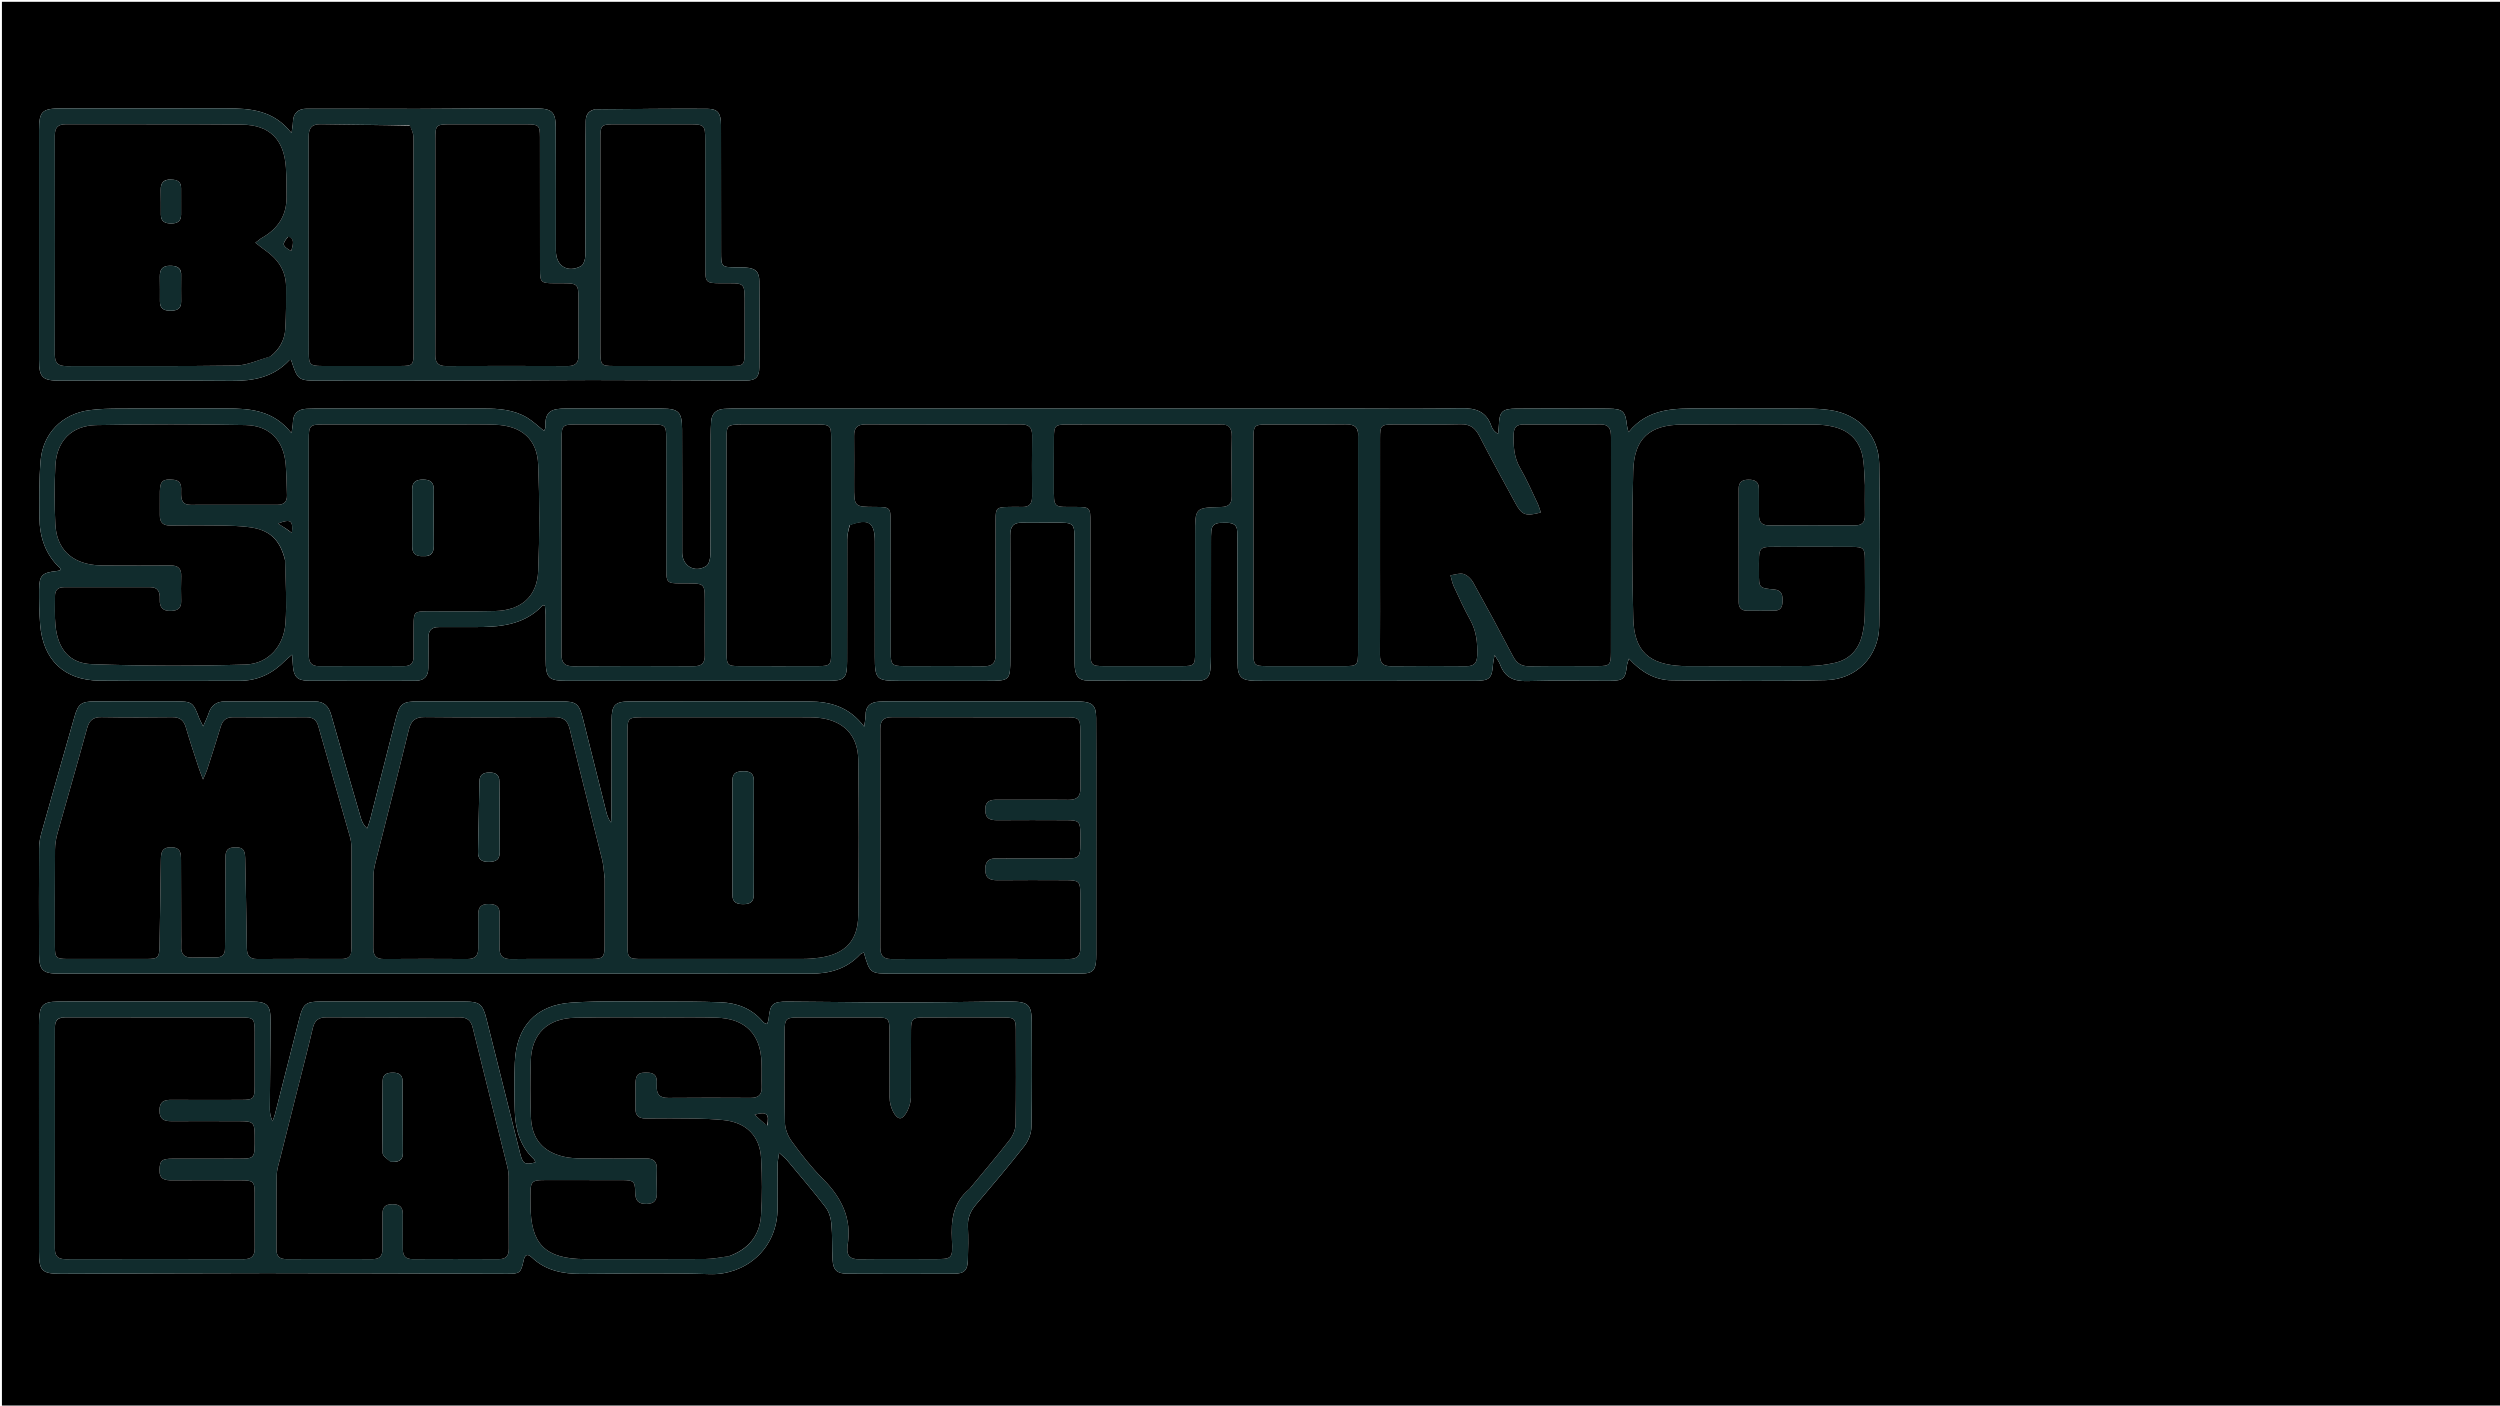 <svg version="1.1" id="Layer_1" xmlns="http://www.w3.org/2000/svg" xmlns:xlink="http://www.w3.org/1999/xlink" x="0px" y="0px"
	 width="100%" viewBox="0 0 1366 768" enable-background="new 0 0 1366 768" xml:space="preserve">
<path fill="#000000" opacity="1" stroke="none" 
	d="
M947,769 
	C631.37,769 316.24,769 1.055,769 
	C1.055,513.067 1.055,257.134 1.055,1 
	C228.573,1 456.146,1 683.72,1 
	C911.36,1 1139,1 1366.82,1 
	C1366.82,257 1366.82,513 1366.82,769 
	C1227.133,769 1087.317,769 947,769 
M464.422,286.79 
	C474.63,283.176 477.992,285.407 477.995,295.818 
	C478,316.815 477.992,337.812 477.999,358.809 
	C478.003,371.066 478.927,372.005 490.948,372.009 
	C507.112,372.015 523.276,372.014 539.44,372.009 
	C551.843,372.006 552.042,371.81 552.047,359.432 
	C552.057,337.102 552.136,314.772 552,292.442 
	C551.97,287.533 553.819,285.435 558.758,285.582 
	C564.57,285.755 570.394,285.498 576.212,285.536 
	C587.284,285.608 587.151,285.339 587.133,297.279 
	C587.101,318.942 587.095,340.606 587.161,362.269 
	C587.182,369.121 589.085,371.814 594.617,371.862 
	C614.778,372.039 634.942,371.953 655.105,371.919 
	C658.893,371.913 660.949,369.77 661.319,366.091 
	C661.569,363.61 661.68,361.106 661.683,358.612 
	C661.712,337.615 661.697,316.618 661.708,295.621 
	C661.709,293.789 661.695,291.948 661.868,290.128 
	C662.327,285.301 666.026,285.709 669.359,285.657 
	C672.723,285.604 675.892,285.934 676.042,290.419 
	C676.103,292.25 676.138,294.083 676.139,295.916 
	C676.153,318.079 676.107,340.243 676.192,362.406 
	C676.221,369.879 678.329,371.841 685.771,371.993 
	C687.436,372.028 689.103,372.01 690.77,372.01 
	C712.753,372.01 734.736,372.01 756.719,372.009 
	C773.05,372.008 789.381,372.028 805.712,371.998 
	C814.004,371.983 815.259,370.759 815.818,362.627 
	C815.9,361.429 816.229,360.248 816.652,357.911 
	C818.091,360.362 819.144,361.678 819.698,363.179 
	C822.279,370.16 827.209,372.363 834.518,372.144 
	C849.502,371.695 864.51,372.037 879.507,371.991 
	C887.043,371.968 888.151,370.892 888.966,363.569 
	C889.079,362.548 889.54,361.565 890.046,359.879 
	C896.7,367.242 904.365,371.657 913.602,371.738 
	C941.593,371.985 969.599,372.301 997.577,371.637 
	C1014.415,371.238 1026.556,358.689 1026.817,341.981 
	C1027.278,312.496 1027.265,282.993 1026.819,253.508 
	C1026.582,237.771 1015.548,226.3 999.962,224.085 
	C995.853,223.501 991.665,223.266 987.511,223.247 
	C968.181,223.162 948.85,223.26 929.52,223.191 
	C915.084,223.14 900.617,222.833 889.816,236.146 
	C889.379,234.31 889.058,233.411 888.962,232.488 
	C888.161,224.752 886.818,223.424 879.023,223.258 
	C873.526,223.14 868.025,223.209 862.526,223.21 
	C851.194,223.211 839.862,223.146 828.531,223.256 
	C820.712,223.332 819.233,224.916 818.966,232.626 
	C818.913,234.131 818.681,235.63 818.531,237.132 
	C816.604,235.859 815.477,234.568 814.979,233.067 
	C812.262,224.876 806.46,222.888 798.295,223.059 
	C776.997,223.504 755.683,223.208 734.376,223.208 
	C711.067,223.208 687.757,223.208 664.448,223.208 
	C628.975,223.208 593.502,223.209 558.03,223.209 
	C506.06,223.209 454.091,223.207 402.121,223.216 
	C399.956,223.217 397.786,223.247 395.628,223.398 
	C391.354,223.697 388.848,225.931 388.568,230.308 
	C388.398,232.965 388.307,235.633 388.304,238.296 
	C388.28,259.793 388.352,281.29 388.182,302.786 
	C388.164,305.022 387.432,308.304 385.88,309.292 
	C379.623,313.276 372.762,309.223 372.751,301.916 
	C372.719,279.419 372.783,256.922 372.692,234.426 
	C372.654,225.097 370.773,223.268 361.526,223.235 
	C344.196,223.174 326.865,223.228 309.534,223.212 
	C301.363,223.205 297.586,224.569 298,233.516 
	C298.026,234.079 297.574,234.665 297.262,235.447 
	C294.082,232.918 291.339,230.258 288.161,228.308 
	C280.936,223.873 272.748,223.236 264.52,223.227 
	C233.858,223.19 203.196,223.209 172.533,223.217 
	C170.868,223.218 169.201,223.277 167.538,223.364 
	C162.8,223.613 160.148,225.924 160.038,230.865 
	C160.004,232.378 159.663,233.885 159.294,236.674 
	C149.481,224.223 136.805,223.152 123.693,223.193 
	C104.363,223.253 85.032,223.145 65.702,223.247 
	C60.049,223.277 54.344,223.378 48.757,224.141 
	C33.962,226.163 23.405,236.847 22.181,251.679 
	C21.334,261.946 21.442,272.311 21.532,282.629 
	C21.625,293.329 24.748,302.98 32.893,310.499 
	C33.043,310.638 32.882,311.114 32.857,311.618 
	C32.257,311.752 31.632,311.955 30.992,312.022 
	C23.006,312.852 21.422,314.358 21.369,322.219 
	C21.326,328.541 21.443,334.886 21.934,341.187 
	C23.447,360.571 35.059,371.722 54.415,371.912 
	C79.909,372.162 105.407,371.965 130.903,371.988 
	C140.829,371.997 148.956,368.017 155.787,361.023 
	C156.732,360.055 157.83,359.237 159.597,357.711 
	C159.805,360.484 159.934,362.109 160.046,363.735 
	C160.456,369.677 162.494,371.901 168.443,371.933 
	C187.939,372.038 207.436,371.964 226.933,371.967 
	C231.632,371.967 234.037,369.707 234.034,364.939 
	C234.031,359.44 234.157,353.94 234.088,348.442 
	C234.039,344.478 235.816,342.611 239.799,342.643 
	C246.131,342.694 252.464,342.585 258.796,342.628 
	C272.68,342.723 286.215,341.762 296.603,330.745 
	C296.671,330.674 296.911,330.766 297.721,330.846 
	C297.854,332.453 298.111,334.186 298.121,335.92 
	C298.167,344.085 298.121,352.251 298.154,360.416 
	C298.194,370.449 299.733,372 309.78,372.003 
	C357.261,372.016 404.742,372.016 452.223,372.003 
	C461.55,372 462.85,370.699 462.864,361.259 
	C462.896,339.095 462.847,316.932 462.921,294.768 
	C462.929,292.323 463.519,289.879 464.422,286.79 
M96.5,547.21 
	C82.002,547.209 67.504,547.206 53.007,547.209 
	C45.841,547.21 38.674,547.141 31.509,547.252 
	C23.472,547.376 21.644,549.277 21.338,557.41 
	C21.307,558.243 21.3,559.077 21.3,559.91 
	C21.298,601.238 21.279,642.567 21.311,683.896 
	C21.319,694.502 22.885,696.031 33.508,696.001 
	C70.998,695.894 108.487,695.643 145.976,695.649 
	C189.629,695.656 233.282,695.891 276.934,695.992 
	C284.149,696.008 284.551,695.669 286.156,688.543 
	C286.868,685.381 288.315,684.926 290.562,687.052 
	C298.251,694.325 307.639,696.108 317.804,696.05 
	C341.134,695.916 364.484,695.422 387.79,696.192 
	C406.601,696.812 424.971,683.049 424.875,659.722 
	C424.843,651.89 424.816,644.057 424.879,636.225 
	C424.892,634.534 425.305,632.845 425.709,629.866 
	C427.822,631.828 429.096,632.778 430.086,633.966 
	C437.127,642.414 444.293,650.77 450.992,659.483 
	C452.864,661.918 453.977,665.391 454.264,668.497 
	C454.874,675.116 454.542,681.817 454.925,688.465 
	C455.243,693.971 457.287,695.907 462.848,695.937 
	C482.345,696.04 501.843,696.034 521.34,695.944 
	C526.955,695.918 528.699,694.083 528.864,688.304 
	C529.035,682.31 529.166,676.296 528.874,670.311 
	C528.638,665.468 530.28,661.706 533.363,658.085 
	C542.329,647.556 551.269,636.991 559.776,626.095 
	C561.946,623.316 563.516,619.274 563.582,615.778 
	C563.946,596.621 563.8,577.453 563.736,558.288 
	C563.706,549.1 561.817,547.339 552.455,547.219 
	C550.789,547.198 549.122,547.193 547.456,547.211 
	C528.801,547.406 510.146,547.767 491.491,547.763 
	C471.17,547.76 450.849,547.343 430.528,547.263 
	C422.037,547.23 420.779,548.58 419.947,556.867 
	C419.857,557.761 419.42,558.62 419.143,559.497 
	C418.471,559.297 418.115,559.268 417.852,559.096 
	C417.439,558.826 417.038,558.502 416.72,558.127 
	C410.705,551.029 402.706,548.002 393.748,547.651 
	C382.766,547.22 371.762,547.213 360.769,547.236 
	C344.61,547.271 328.401,546.749 312.305,547.828 
	C292.664,549.144 282.011,561.03 281.278,580.76 
	C280.957,589.413 280.999,598.095 281.261,606.752 
	C281.566,616.839 284.021,626.221 291.788,633.45 
	C292.194,633.828 292.275,634.555 292.526,635.163 
	C286.636,636.592 285.643,636.003 284.111,629.904 
	C277.98,605.503 271.91,581.087 265.786,556.684 
	C263.757,548.599 262.088,547.25 253.649,547.236 
	C227.486,547.19 201.322,547.188 175.158,547.239 
	C167.181,547.255 165.612,548.526 163.666,556.127 
	C159.162,573.721 154.713,591.33 150.215,608.927 
	C149.89,610.197 149.347,611.412 148.906,612.653 
	C147.802,610.289 147.431,608.159 147.443,606.031 
	C147.537,589.872 147.772,573.714 147.825,557.556 
	C147.852,549.119 146.036,547.321 137.495,547.254 
	C124.164,547.15 110.832,547.217 96.5,547.21 
M548.5,532.011 
	C562.665,532.003 576.831,532.056 590.995,531.958 
	C596.975,531.916 598.662,530.131 598.941,524.169 
	C599.026,522.339 598.989,520.503 598.989,518.67 
	C598.989,491.02 598.989,463.37 598.985,435.72 
	C598.982,421.22 599.038,406.72 598.937,392.221 
	C598.89,385.507 596.996,383.687 590.313,383.287 
	C588.984,383.207 587.648,383.214 586.315,383.214 
	C552.816,383.21 519.316,383.208 485.817,383.217 
	C483.985,383.218 482.15,383.265 480.322,383.375 
	C475.626,383.659 472.851,385.805 472.951,390.885 
	C472.981,392.395 472.594,393.913 472.188,397.05 
	C463.94,386.117 453.484,383.335 442.125,383.289 
	C409.46,383.156 376.793,383.189 344.128,383.27 
	C335.982,383.29 334.205,385.216 334.174,393.439 
	C334.109,410.438 334.153,427.438 334.13,444.438 
	C334.128,446.106 333.972,447.774 333.888,449.443 
	C332.271,447.378 331.686,445.317 331.166,443.241 
	C326.957,426.43 322.78,409.611 318.551,392.806 
	C316.459,384.494 314.962,383.25 306.555,383.235 
	C280.556,383.188 254.556,383.191 228.557,383.231 
	C219.873,383.245 218.342,384.488 216.163,393.02 
	C211.505,411.265 206.907,429.525 202.249,447.771 
	C201.823,449.437 201.144,451.038 200.583,452.669 
	C198.6,450.789 197.732,448.91 197.161,446.945 
	C191.728,428.221 186.27,409.502 181,390.732 
	C179.645,385.906 177.07,383.238 171.895,383.252 
	C155.562,383.298 139.23,383.28 122.897,383.269 
	C118.303,383.266 115.403,385.424 113.985,389.807 
	C113.314,391.882 112.302,393.846 111.007,396.889 
	C109.864,394.528 109.215,393.409 108.762,392.215 
	C105.516,383.662 104.975,383.238 95.671,383.221 
	C81.004,383.193 66.338,383.167 51.672,383.25 
	C44.392,383.29 42.69,384.639 40.695,391.611 
	C34.595,412.918 28.51,434.23 22.518,455.568 
	C21.805,458.104 21.38,460.809 21.367,463.438 
	C21.271,482.771 21.249,502.104 21.344,521.437 
	C21.386,530.099 23.392,531.992 32.053,531.994 
	C56.032,532 80.012,531.923 103.991,531.927 
	C139.806,531.933 175.62,531.995 211.435,532.007 
	C256.237,532.022 301.039,532.011 345.841,532.009 
	C378.174,532.007 410.507,531.957 442.839,532.027 
	C453.295,532.049 462.601,529.434 469.949,521.54 
	C470.435,521.018 471.26,520.811 471.994,520.422 
	C475.342,532.01 475.342,532.01 488.001,532.011 
	C507.834,532.011 527.667,532.011 548.5,532.011 
M324.625,59.852 
	C321.341,60.668 320.093,62.983 320.038,66.14 
	C319.987,69.139 319.958,72.139 319.956,75.138 
	C319.945,96.636 320.009,118.134 319.832,139.631 
	C319.815,141.642 318.845,144.715 317.381,145.466 
	C309.9,149.301 303.748,145.238 303.739,136.862 
	C303.714,114.365 303.785,91.867 303.65,69.37 
	C303.601,61.285 301.525,59.35 293.465,59.257 
	C283.8,59.146 274.133,59.18 264.468,59.221 
	C252.321,59.274 240.174,59.468 228.027,59.476 
	C207.867,59.49 187.707,59.353 167.547,59.398 
	C162.811,59.408 160.151,61.916 160.041,66.859 
	C160.007,68.376 159.669,69.886 159.299,72.701 
	C149.508,60.175 136.78,59.201 123.698,59.208 
	C93.701,59.222 63.704,59.198 33.707,59.223 
	C22.973,59.232 21.342,60.743 21.329,71.216 
	C21.28,113.045 21.281,154.874 21.329,196.704 
	C21.34,206.288 23.165,207.995 32.821,208 
	C63.984,208.018 95.149,207.815 126.31,208.105 
	C138.494,208.218 149.503,206.128 158.134,196.768 
	C158.28,196.61 158.748,196.748 159.073,196.748 
	C162.788,208.007 162.788,208.008 175.617,208.009 
	C200.43,208.009 225.243,208.056 250.056,207.996 
	C274.546,207.936 299.036,207.673 323.525,207.673 
	C351.517,207.673 379.509,207.909 407.5,207.932 
	C412.898,207.937 414.86,206.038 414.906,200.704 
	C415.041,185.04 415.037,169.374 414.911,153.711 
	C414.87,148.469 412.863,146.635 407.589,146.193 
	C405.932,146.054 404.258,146.097 402.592,146.084 
	C394.116,146.016 394.013,145.934 394.006,137.296 
	C393.988,114.299 394.028,91.301 393.956,68.303 
	C393.935,61.831 392.219,59.48 386.408,59.443 
	C366.088,59.314 345.766,59.552 324.625,59.852 
z"/>
<path fill="#112C2D" opacity="1" stroke="none" 
	d="
M464.13,287.112 
	C463.519,289.879 462.929,292.323 462.921,294.768 
	C462.847,316.932 462.896,339.095 462.864,361.259 
	C462.85,370.699 461.55,372 452.223,372.003 
	C404.742,372.016 357.261,372.016 309.78,372.003 
	C299.733,372 298.194,370.449 298.154,360.416 
	C298.121,352.251 298.167,344.085 298.121,335.92 
	C298.111,334.186 297.854,332.453 297.721,330.846 
	C296.911,330.766 296.671,330.674 296.603,330.745 
	C286.215,341.762 272.68,342.723 258.796,342.628 
	C252.464,342.585 246.131,342.694 239.799,342.643 
	C235.816,342.611 234.039,344.478 234.088,348.442 
	C234.157,353.94 234.031,359.44 234.034,364.939 
	C234.037,369.707 231.632,371.967 226.933,371.967 
	C207.436,371.964 187.939,372.038 168.443,371.933 
	C162.494,371.901 160.456,369.677 160.046,363.735 
	C159.934,362.109 159.805,360.484 159.597,357.711 
	C157.83,359.237 156.732,360.055 155.787,361.023 
	C148.956,368.017 140.829,371.997 130.903,371.988 
	C105.407,371.965 79.909,372.162 54.415,371.912 
	C35.059,371.722 23.447,360.571 21.934,341.187 
	C21.443,334.886 21.326,328.541 21.369,322.219 
	C21.422,314.358 23.006,312.852 30.992,312.022 
	C31.632,311.955 32.257,311.752 32.857,311.618 
	C32.882,311.114 33.043,310.638 32.893,310.499 
	C24.748,302.98 21.625,293.329 21.532,282.629 
	C21.442,272.311 21.334,261.946 22.181,251.679 
	C23.405,236.847 33.962,226.163 48.757,224.141 
	C54.344,223.378 60.049,223.277 65.702,223.247 
	C85.032,223.145 104.363,223.253 123.693,223.193 
	C136.805,223.152 149.481,224.223 159.294,236.674 
	C159.663,233.885 160.004,232.378 160.038,230.865 
	C160.148,225.924 162.8,223.613 167.538,223.364 
	C169.201,223.277 170.868,223.218 172.533,223.217 
	C203.196,223.209 233.858,223.19 264.52,223.227 
	C272.748,223.236 280.936,223.873 288.161,228.308 
	C291.339,230.258 294.082,232.918 297.262,235.447 
	C297.574,234.665 298.026,234.079 298,233.516 
	C297.586,224.569 301.363,223.205 309.534,223.212 
	C326.865,223.228 344.196,223.174 361.526,223.235 
	C370.773,223.268 372.654,225.097 372.692,234.426 
	C372.783,256.922 372.719,279.419 372.751,301.916 
	C372.762,309.223 379.623,313.276 385.88,309.292 
	C387.432,308.304 388.164,305.022 388.182,302.786 
	C388.352,281.29 388.28,259.793 388.304,238.296 
	C388.307,235.633 388.398,232.965 388.568,230.308 
	C388.848,225.931 391.354,223.697 395.628,223.398 
	C397.786,223.247 399.956,223.217 402.121,223.216 
	C454.091,223.207 506.06,223.209 558.03,223.209 
	C593.502,223.209 628.975,223.208 664.448,223.208 
	C687.757,223.208 711.067,223.208 734.376,223.208 
	C755.683,223.208 776.997,223.504 798.295,223.059 
	C806.46,222.888 812.262,224.876 814.979,233.067 
	C815.477,234.568 816.604,235.859 818.531,237.132 
	C818.681,235.63 818.913,234.131 818.966,232.626 
	C819.233,224.916 820.712,223.332 828.531,223.256 
	C839.862,223.146 851.194,223.211 862.526,223.21 
	C868.025,223.209 873.526,223.14 879.023,223.258 
	C886.818,223.424 888.161,224.752 888.962,232.488 
	C889.058,233.411 889.379,234.31 889.816,236.146 
	C900.617,222.833 915.084,223.14 929.52,223.191 
	C948.85,223.26 968.181,223.162 987.511,223.247 
	C991.665,223.266 995.853,223.501 999.962,224.085 
	C1015.548,226.3 1026.582,237.771 1026.819,253.508 
	C1027.265,282.993 1027.278,312.496 1026.817,341.981 
	C1026.556,358.689 1014.415,371.238 997.577,371.637 
	C969.599,372.301 941.593,371.985 913.602,371.738 
	C904.365,371.657 896.7,367.242 890.046,359.879 
	C889.54,361.565 889.079,362.548 888.966,363.569 
	C888.151,370.892 887.043,371.968 879.507,371.991 
	C864.51,372.037 849.502,371.695 834.518,372.144 
	C827.209,372.363 822.279,370.16 819.698,363.179 
	C819.144,361.678 818.091,360.362 816.652,357.911 
	C816.229,360.248 815.9,361.429 815.818,362.627 
	C815.259,370.759 814.004,371.983 805.712,371.998 
	C789.381,372.028 773.05,372.008 756.719,372.009 
	C734.736,372.01 712.753,372.01 690.77,372.01 
	C689.103,372.01 687.436,372.028 685.771,371.993 
	C678.329,371.841 676.221,369.879 676.192,362.406 
	C676.107,340.243 676.153,318.079 676.139,295.916 
	C676.138,294.083 676.103,292.25 676.042,290.419 
	C675.892,285.934 672.723,285.604 669.359,285.657 
	C666.026,285.709 662.327,285.301 661.868,290.128 
	C661.695,291.948 661.709,293.789 661.708,295.621 
	C661.697,316.618 661.712,337.615 661.683,358.612 
	C661.68,361.106 661.569,363.61 661.319,366.091 
	C660.949,369.77 658.893,371.913 655.105,371.919 
	C634.942,371.953 614.778,372.039 594.617,371.862 
	C589.085,371.814 587.182,369.121 587.161,362.269 
	C587.095,340.606 587.101,318.942 587.133,297.279 
	C587.151,285.339 587.284,285.608 576.212,285.536 
	C570.394,285.498 564.57,285.755 558.758,285.582 
	C553.819,285.435 551.97,287.533 552,292.442 
	C552.136,314.772 552.057,337.102 552.047,359.432 
	C552.042,371.81 551.843,372.006 539.44,372.009 
	C523.276,372.014 507.112,372.015 490.948,372.009 
	C478.927,372.005 478.003,371.066 477.999,358.809 
	C477.992,337.812 478,316.815 477.995,295.818 
	C477.992,285.407 474.63,283.176 464.13,287.112 
M880.237,308.5 
	C880.232,285.346 880.198,262.192 880.252,239.038 
	C880.262,234.89 879.596,231.85 874.367,231.903 
	C860.377,232.044 846.383,231.979 832.391,231.944 
	C828.924,231.936 827.191,233.397 827.079,236.991 
	C826.875,243.541 827.161,249.813 830.641,255.801 
	C834.231,261.977 837.067,268.595 840.152,275.058 
	C840.896,276.617 841.322,278.328 841.907,280.01 
	C833.541,282.241 831.569,281.496 827.984,274.889 
	C821.39,262.739 814.683,250.645 808.374,238.348 
	C806.049,233.817 803.277,231.656 797.948,231.812 
	C785.798,232.168 773.631,231.896 761.471,231.936 
	C754.608,231.959 754.072,232.489 754.063,239.388 
	C754.033,262.875 754.046,286.362 754.048,309.849 
	C754.049,325.841 754.138,341.833 754.012,357.823 
	C753.977,362.312 755.73,364.081 760.232,364.03 
	C773.89,363.877 787.551,363.897 801.209,364.014 
	C805.516,364.051 807.028,362.184 807.156,358.004 
	C807.364,351.229 806.715,344.825 803.321,338.719 
	C800.009,332.758 797.198,326.512 794.324,320.319 
	C793.459,318.454 793.117,316.346 792.536,314.349 
	C794.925,314.037 797.535,312.99 799.641,313.623 
	C801.696,314.24 803.819,316.248 804.908,318.204 
	C812.358,331.593 819.647,345.074 826.748,358.652 
	C828.79,362.556 831.433,364.132 835.831,364.056 
	C848.154,363.844 860.483,364.013 872.81,363.973 
	C879.567,363.952 880.195,363.329 880.215,356.474 
	C880.26,340.816 880.235,325.158 880.237,308.5 
M1018.988,264.556 
	C1018.666,259.909 1018.668,255.213 1017.954,250.627 
	C1016.496,241.264 1010.932,235.338 1001.706,233.16 
	C998.495,232.401 995.123,232.01 991.822,231.997 
	C967.661,231.901 943.499,231.827 919.339,231.982 
	C901.311,232.098 892.858,239.475 892.393,257.515 
	C891.701,284.321 891.685,311.174 892.43,337.978 
	C892.932,356.011 901.158,363.118 919.234,363.927 
	C920.398,363.979 921.566,363.983 922.732,363.983 
	C944.561,363.987 966.39,364.086 988.217,363.908 
	C993.004,363.868 997.871,363.232 1002.545,362.175 
	C1010.601,360.354 1015.542,354.943 1017.473,347.009 
	C1018.333,343.475 1018.83,339.776 1018.899,336.141 
	C1019.091,325.98 1019.018,315.813 1018.962,305.649 
	C1018.928,299.566 1018.195,298.849 1011.909,298.818 
	C999.745,298.758 987.581,298.755 975.417,298.801 
	C959.69,298.86 961.156,297.238 961.111,312.941 
	C961.088,321.194 961.115,321.314 969.369,322.092 
	C973.143,322.447 974.005,324.539 974.004,327.804 
	C974.002,330.959 973.496,333.603 969.612,333.669 
	C964.615,333.754 959.617,333.736 954.619,333.694 
	C951.609,333.669 950.014,332.158 950.016,329.047 
	C950.026,308.385 950.032,287.723 950.002,267.062 
	C949.996,263.381 951.937,262.133 955.355,262.099 
	C958.953,262.065 961.117,263.263 961.073,267.234 
	C961.021,271.898 961.185,276.566 961.101,281.229 
	C961.031,285.112 962.529,287.103 966.663,287.081 
	C982.326,286.997 997.989,287.011 1013.652,287.061 
	C1017.488,287.073 1019.044,285.262 1018.983,281.536 
	C1018.895,276.205 1018.978,270.872 1018.988,264.556 
M155.781,306.086 
	C152.932,294.433 147.052,289.193 135.058,287.909 
	C130.76,287.448 126.421,287.218 122.098,287.167 
	C112.435,287.053 102.768,287.033 93.105,287.15 
	C89.079,287.2 87.272,285.491 87.334,281.506 
	C87.401,277.175 87.261,272.84 87.343,268.51 
	C87.453,262.773 89.078,261.542 94.752,262.142 
	C99.474,262.64 99.015,266.061 98.974,269.188 
	C98.926,272.899 99.434,275.862 104.198,275.843 
	C120.027,275.78 135.857,275.802 151.686,275.815 
	C155.244,275.819 156.908,274.037 156.795,270.56 
	C156.617,265.069 156.555,259.567 156.138,254.092 
	C155.126,240.786 147.493,232.515 134.063,232.259 
	C106.915,231.741 79.742,231.724 52.595,232.281 
	C39.008,232.561 30.951,241.015 30.255,254.479 
	C29.704,265.113 29.699,275.821 30.25,286.454 
	C30.94,299.762 38.831,307.438 52.108,308.776 
	C54.422,309.009 56.768,308.976 59.099,308.981 
	C70.43,309.007 81.762,309.092 93.091,308.965 
	C97.362,308.918 99.178,310.662 99.021,314.922 
	C98.856,319.415 98.887,323.92 99.002,328.416 
	C99.102,332.306 97.184,333.653 93.508,333.796 
	C88.934,333.974 87.122,331.901 87.299,327.521 
	C87.448,323.819 86.62,320.833 81.967,320.842 
	C66.304,320.872 50.642,320.854 34.979,320.858 
	C31.729,320.859 30.01,322.426 30.046,325.747 
	C30.104,331.076 29.778,336.445 30.307,341.727 
	C31.585,354.489 37.786,362.455 50.208,362.901 
	C78.142,363.905 106.152,364 134.088,363.111 
	C146.678,362.71 155.108,353.051 155.996,340.345 
	C156.771,329.265 156.006,318.078 155.781,306.086 
M249.5,231.919 
	C225.334,231.92 201.168,231.908 177.002,231.931 
	C169.258,231.938 168.721,232.459 168.713,240.138 
	C168.687,267.971 168.698,295.803 168.7,323.636 
	C168.701,334.969 168.758,346.302 168.699,357.635 
	C168.678,361.546 169.781,364.021 174.322,363.993 
	C189.821,363.898 205.32,363.93 220.82,363.969 
	C224.379,363.978 225.994,362.355 225.963,358.807 
	C225.91,352.975 225.949,347.141 225.995,341.308 
	C226.05,334.449 226.466,334.03 233.507,334.003 
	C245.839,333.954 258.178,334.189 270.503,333.87 
	C284.763,333.5 293.515,325.949 294.075,311.898 
	C294.844,292.615 294.824,273.256 294.067,253.971 
	C293.52,240.017 285.102,232.735 270.996,232.089 
	C264.175,231.776 257.333,231.96 249.5,231.919 
M543.953,324.5 
	C543.955,311.008 543.926,297.515 543.974,284.023 
	C543.997,277.646 544.579,277.104 550.77,277.004 
	C553.268,276.964 555.771,276.876 558.264,276.991 
	C562.33,277.179 563.959,275.265 563.928,271.288 
	C563.842,260.129 563.824,248.967 563.939,237.808 
	C563.983,233.524 562.116,231.889 557.909,231.9 
	C529.592,231.978 501.274,231.984 472.957,231.899 
	C468.477,231.885 466.634,233.754 466.69,238.178 
	C466.804,247.172 466.703,256.168 466.701,265.163 
	C466.698,276.943 466.703,276.943 478.337,276.992 
	C486.413,277.026 486.65,277.233 486.658,285.512 
	C486.682,309.332 486.646,333.152 486.701,356.972 
	C486.715,363.111 487.57,363.944 493.635,363.965 
	C508.293,364.016 522.953,363.865 537.609,364.043 
	C542.431,364.102 544.077,362.121 543.999,357.481 
	C543.82,346.823 543.949,336.161 543.953,324.5 
M665.346,231.925 
	C637.853,231.927 610.359,231.908 582.865,231.948 
	C576.657,231.957 575.93,232.703 575.882,238.857 
	C575.813,247.687 575.876,256.519 575.85,265.35 
	C575.814,277.944 575.501,276.961 587.617,276.994 
	C595.513,277.015 595.814,277.289 595.822,285.154 
	C595.845,308.816 595.817,332.477 595.846,356.138 
	C595.855,363.44 596.36,363.957 603.395,363.974 
	C617.558,364.008 631.722,364.011 645.885,363.97 
	C652.477,363.951 652.981,363.446 652.991,356.77 
	C653.025,335.108 653.007,313.447 653.009,291.785 
	C653.01,277.496 653.006,277.385 667.06,277.037 
	C671.296,276.933 673.075,275.369 673.022,271.089 
	C672.889,260.26 672.826,249.425 673.056,238.599 
	C673.163,233.609 671.221,231.446 665.346,231.925 
M306.853,300.5 
	C306.858,319.48 306.936,338.46 306.816,357.439 
	C306.787,362.033 308.366,364.068 313.2,364.036 
	C335.176,363.892 357.153,363.921 379.129,364.013 
	C383.386,364.031 385.151,362.314 385.086,358.066 
	C384.957,349.577 385.087,341.085 385.062,332.594 
	C385.018,317.487 386.363,318.879 371.425,318.777 
	C364.6,318.73 364.063,318.194 364.055,311.291 
	C364.027,287.15 364.061,263.009 364.018,238.868 
	C364.007,232.649 363.321,231.971 357.1,231.947 
	C342.949,231.894 328.797,231.903 314.646,231.936 
	C307.434,231.952 306.885,232.478 306.872,239.564 
	C306.835,259.543 306.855,279.521 306.853,300.5 
M742.033,238.699 
	C742.514,233.818 740.444,231.799 735.419,231.866 
	C720.757,232.059 706.091,231.892 691.427,231.958 
	C685.68,231.985 684.89,232.805 684.884,238.796 
	C684.849,278.289 684.848,317.783 684.886,357.276 
	C684.891,363.219 685.638,363.936 691.547,363.961 
	C705.544,364.019 719.542,363.997 733.54,363.982 
	C741.83,363.974 742.032,363.787 742.035,355.634 
	C742.047,316.973 742.039,278.313 742.033,238.699 
M405.606,231.923 
	C397.275,232.029 397.007,232.223 397.003,239.69 
	C396.986,278.846 396.983,318.003 397.014,357.16 
	C397.019,363.253 397.671,363.936 403.505,363.959 
	C418.168,364.016 432.831,364.015 447.494,363.959 
	C453.362,363.937 454.13,363.191 454.136,357.249 
	C454.174,317.759 454.174,278.269 454.136,238.779 
	C454.13,232.697 453.338,231.971 447.069,231.946 
	C433.572,231.892 420.076,231.924 405.606,231.923 
M156.836,289.304 
	C157.646,289.879 158.456,290.455 159.474,291.178 
	C160.222,284.465 158.93,283.304 151.883,286.063 
	C153.398,286.996 154.912,287.929 156.836,289.304 
z"/>
<path fill="#112C2D" opacity="1" stroke="none" 
	d="
M97,547.21 
	C110.832,547.217 124.164,547.15 137.495,547.254 
	C146.036,547.321 147.852,549.119 147.825,557.556 
	C147.772,573.714 147.537,589.872 147.443,606.031 
	C147.431,608.159 147.802,610.289 148.906,612.653 
	C149.347,611.412 149.89,610.197 150.215,608.927 
	C154.713,591.33 159.162,573.721 163.666,556.127 
	C165.612,548.526 167.181,547.255 175.158,547.239 
	C201.322,547.188 227.486,547.19 253.649,547.236 
	C262.088,547.25 263.757,548.599 265.786,556.684 
	C271.91,581.087 277.98,605.503 284.111,629.904 
	C285.643,636.003 286.636,636.592 292.526,635.163 
	C292.275,634.555 292.194,633.828 291.788,633.45 
	C284.021,626.221 281.566,616.839 281.261,606.752 
	C280.999,598.095 280.957,589.413 281.278,580.76 
	C282.011,561.03 292.664,549.144 312.305,547.828 
	C328.401,546.749 344.61,547.271 360.769,547.236 
	C371.762,547.213 382.766,547.22 393.748,547.651 
	C402.706,548.002 410.705,551.029 416.72,558.127 
	C417.038,558.502 417.439,558.826 417.852,559.096 
	C418.115,559.268 418.471,559.297 419.143,559.497 
	C419.42,558.62 419.857,557.761 419.947,556.867 
	C420.779,548.58 422.037,547.23 430.528,547.263 
	C450.849,547.343 471.17,547.76 491.491,547.763 
	C510.146,547.767 528.801,547.406 547.456,547.211 
	C549.122,547.193 550.789,547.198 552.455,547.219 
	C561.817,547.339 563.706,549.1 563.736,558.288 
	C563.8,577.453 563.946,596.621 563.582,615.778 
	C563.516,619.274 561.946,623.316 559.776,626.095 
	C551.269,636.991 542.329,647.556 533.363,658.085 
	C530.28,661.706 528.638,665.468 528.874,670.311 
	C529.166,676.296 529.035,682.31 528.864,688.304 
	C528.699,694.083 526.955,695.918 521.34,695.944 
	C501.843,696.034 482.345,696.04 462.848,695.937 
	C457.287,695.907 455.243,693.971 454.925,688.465 
	C454.542,681.817 454.874,675.116 454.264,668.497 
	C453.977,665.391 452.864,661.918 450.992,659.483 
	C444.293,650.77 437.127,642.414 430.086,633.966 
	C429.096,632.778 427.822,631.828 425.709,629.866 
	C425.305,632.845 424.892,634.534 424.879,636.225 
	C424.816,644.057 424.843,651.89 424.875,659.722 
	C424.971,683.049 406.601,696.812 387.79,696.192 
	C364.484,695.422 341.134,695.916 317.804,696.05 
	C307.639,696.108 298.251,694.325 290.562,687.052 
	C288.315,684.926 286.868,685.381 286.156,688.543 
	C284.551,695.669 284.149,696.008 276.934,695.992 
	C233.282,695.891 189.629,695.656 145.976,695.649 
	C108.487,695.643 70.998,695.894 33.508,696.001 
	C22.885,696.031 21.319,694.502 21.311,683.896 
	C21.279,642.567 21.298,601.238 21.3,559.91 
	C21.3,559.077 21.307,558.243 21.338,557.41 
	C21.644,549.277 23.472,547.376 31.509,547.252 
	C38.674,547.141 45.841,547.21 53.007,547.209 
	C67.504,547.206 82.002,547.209 97,547.21 
M161.973,597.568 
	C159.039,609.2 156.079,620.824 153.19,632.467 
	C152.389,635.692 151.263,638.961 151.207,642.225 
	C150.975,655.718 151.131,669.216 151.063,682.713 
	C151.044,686.589 152.932,688.007 156.626,687.991 
	C172.289,687.925 187.952,687.922 203.615,687.983 
	C207.457,687.998 209.009,686.227 208.965,682.493 
	C208.891,676.163 209.046,669.83 208.974,663.499 
	C208.932,659.793 210.398,658.017 214.29,657.978 
	C218.268,657.938 220.157,659.452 220.099,663.54 
	C220.008,669.87 220.169,676.203 220.116,682.534 
	C220.084,686.266 221.682,688.006 225.515,687.989 
	C241.178,687.919 256.841,687.907 272.503,687.997 
	C276.674,688.021 278.03,686.019 278.002,682.136 
	C277.906,668.973 277.976,655.809 277.918,642.646 
	C277.91,640.998 277.67,639.312 277.271,637.71 
	C270.953,612.329 264.532,586.973 258.301,561.571 
	C257.285,557.43 255.172,555.863 250.969,555.883 
	C226.808,555.994 202.647,556.009 178.487,555.866 
	C174.021,555.84 171.899,557.521 170.887,561.855 
	C168.159,573.534 165.085,585.133 161.973,597.568 
M398.518,686.313 
	C409.036,682.6 415.095,675.016 415.833,664.088 
	C416.527,653.81 416.407,643.428 415.882,633.131 
	C415.247,620.677 407.743,613.261 395.351,612.019 
	C390.056,611.489 384.718,611.257 379.395,611.172 
	C370.569,611.03 361.739,611.041 352.912,611.142 
	C348.897,611.188 347.097,609.442 347.171,605.456 
	C347.252,601.127 347.109,596.794 347.186,592.464 
	C347.284,586.948 348.736,585.819 354.159,586.101 
	C359.17,586.361 359.012,589.866 358.849,593.23 
	C358.626,597.814 360.335,599.951 365.176,599.902 
	C380.166,599.749 395.158,599.793 410.149,599.874 
	C414.31,599.896 416.338,598.246 416.196,593.946 
	C416.048,589.454 416.246,584.949 416.091,580.457 
	C415.558,565.019 407.201,556.563 391.648,556.064 
	C382.163,555.76 372.661,555.921 363.168,555.927 
	C346.844,555.937 330.515,555.714 314.2,556.103 
	C299.035,556.464 290.451,564.965 290.015,579.682 
	C289.715,589.832 289.715,600.009 290.077,610.156 
	C290.506,622.228 296.573,629.385 308.187,632.043 
	C311.235,632.74 314.452,632.916 317.595,632.945 
	C329.253,633.052 340.915,633.105 352.573,632.948 
	C356.996,632.888 359.085,634.492 358.903,639.05 
	C358.737,643.207 358.765,647.38 358.904,651.54 
	C359.038,655.56 357.733,657.76 353.251,657.826 
	C348.649,657.895 347.129,655.883 347.082,651.506 
	C347.016,645.473 346.199,644.847 339.87,644.817 
	C327.711,644.759 315.552,644.776 303.392,644.796 
	C288.746,644.82 289.833,643.644 289.869,658.247 
	C289.923,679.844 297.853,687.79 319.406,687.983 
	C319.573,687.985 319.739,687.986 319.906,687.986 
	C341.726,687.986 363.547,688.059 385.367,687.921 
	C389.493,687.895 393.614,687.033 398.518,686.313 
M34.848,555.979 
	C30.722,555.932 29.991,558.55 29.993,561.95 
	C30.019,601.94 30.036,641.931 29.968,681.922 
	C29.961,686.059 31.383,688.023 35.767,688.012 
	C68.259,687.931 100.752,687.933 133.244,688.01 
	C137.551,688.02 139.209,686.174 139.163,681.988 
	C139.055,671.992 139.183,661.993 139.125,651.996 
	C139.088,645.616 138.399,644.967 131.777,644.941 
	C119.28,644.893 106.783,644.859 94.286,644.949 
	C90.157,644.979 86.977,644.46 87.162,639.144 
	C87.337,634.111 88.295,633.116 94.495,633.094 
	C105.159,633.056 115.823,633.098 126.487,633.074 
	C139.883,633.044 139.202,634.248 139.132,620.297 
	C139.098,613.413 138.331,612.669 131.239,612.638 
	C118.742,612.584 106.245,612.558 93.748,612.625 
	C89.645,612.646 87.106,611.595 87.131,606.744 
	C87.156,601.908 89.625,600.913 93.78,600.952 
	C106.442,601.073 119.107,601.015 131.771,600.972 
	C138.556,600.95 139.104,600.388 139.135,593.463 
	C139.179,583.633 139.172,573.801 139.14,563.97 
	C139.114,556.428 138.655,555.938 131.252,555.935 
	C99.426,555.919 67.6,555.939 34.848,555.979 
M529.909,649.402 
	C537.224,640.536 544.694,631.792 551.745,622.721 
	C553.534,620.42 554.865,617.096 554.914,614.217 
	C555.205,597.063 555.092,579.901 555.042,562.743 
	C555.025,556.737 554.302,555.979 548.484,555.954 
	C533.824,555.891 519.163,555.891 504.504,555.954 
	C498.664,555.979 497.828,556.813 497.787,562.659 
	C497.701,574.986 497.778,587.314 497.708,599.641 
	C497.68,604.543 494.417,610.823 491.985,611.026 
	C489.275,611.252 486.064,605.127 486.046,599.5 
	C486.008,587.505 486.052,575.511 486.014,563.516 
	C485.992,556.505 485.487,555.96 478.735,555.939 
	C464.575,555.896 450.414,555.897 436.254,555.939 
	C429.494,555.96 428.744,556.682 428.724,563.38 
	C428.676,580.039 428.495,596.704 428.881,613.354 
	C428.963,616.861 430.55,620.826 432.651,623.696 
	C437.758,630.672 443.102,637.604 449.213,643.688 
	C459.726,654.155 465.8,665.865 463.022,681.056 
	C462.993,681.217 463.037,681.39 463.021,681.555 
	C462.568,686.268 464.66,688.105 469.412,688.042 
	C482.903,687.865 496.399,687.991 509.893,687.989 
	C520.247,687.988 520.69,687.958 520.132,677.412 
	C519.572,666.825 520.611,657.164 529.909,649.402 
M419.332,614.955 
	C420.524,608.693 418.94,607.191 412.334,609.077 
	C414.657,611.223 416.752,613.158 419.332,614.955 
M424.502,628.142 
	C424.502,628.142 424.425,628.078 424.502,628.142 
z"/>
<path fill="#112C2D" opacity="1" stroke="none" 
	d="
M548,532.011 
	C527.667,532.011 507.834,532.011 488.001,532.011 
	C475.342,532.01 475.342,532.01 471.994,520.422 
	C471.26,520.811 470.435,521.018 469.949,521.54 
	C462.601,529.434 453.295,532.049 442.839,532.027 
	C410.507,531.957 378.174,532.007 345.841,532.009 
	C301.039,532.011 256.237,532.022 211.435,532.007 
	C175.62,531.995 139.806,531.933 103.991,531.927 
	C80.012,531.923 56.032,532 32.053,531.994 
	C23.392,531.992 21.386,530.099 21.344,521.437 
	C21.249,502.104 21.271,482.771 21.367,463.438 
	C21.38,460.809 21.805,458.104 22.518,455.568 
	C28.51,434.23 34.595,412.918 40.695,391.611 
	C42.69,384.639 44.392,383.29 51.672,383.25 
	C66.338,383.167 81.004,383.193 95.671,383.221 
	C104.975,383.238 105.516,383.662 108.762,392.215 
	C109.215,393.409 109.864,394.528 111.007,396.889 
	C112.302,393.846 113.314,391.882 113.985,389.807 
	C115.403,385.424 118.303,383.266 122.897,383.269 
	C139.23,383.28 155.562,383.298 171.895,383.252 
	C177.07,383.238 179.645,385.906 181,390.732 
	C186.27,409.502 191.728,428.221 197.161,446.945 
	C197.732,448.91 198.6,450.789 200.583,452.669 
	C201.144,451.038 201.823,449.437 202.249,447.771 
	C206.907,429.525 211.505,411.265 216.163,393.02 
	C218.342,384.488 219.873,383.245 228.557,383.231 
	C254.556,383.191 280.556,383.188 306.555,383.235 
	C314.962,383.25 316.459,384.494 318.551,392.806 
	C322.78,409.611 326.957,426.43 331.166,443.241 
	C331.686,445.317 332.271,447.378 333.888,449.443 
	C333.972,447.774 334.128,446.106 334.13,444.438 
	C334.153,427.438 334.109,410.438 334.174,393.439 
	C334.205,385.216 335.982,383.29 344.128,383.27 
	C376.793,383.189 409.46,383.156 442.125,383.289 
	C453.484,383.335 463.94,386.117 472.188,397.05 
	C472.594,393.913 472.981,392.395 472.951,390.885 
	C472.851,385.805 475.626,383.659 480.322,383.375 
	C482.15,383.265 483.985,383.218 485.817,383.217 
	C519.316,383.208 552.816,383.21 586.315,383.214 
	C587.648,383.214 588.984,383.207 590.313,383.287 
	C596.996,383.687 598.89,385.507 598.937,392.221 
	C599.038,406.72 598.982,421.22 598.985,435.72 
	C598.989,463.37 598.989,491.02 598.989,518.67 
	C598.989,520.503 599.026,522.339 598.941,524.169 
	C598.662,530.131 596.975,531.916 590.995,531.958 
	C576.831,532.056 562.665,532.003 548,532.011 
M192.059,518.225 
	C192.066,500.562 192.099,482.899 192.051,465.237 
	C192.044,462.755 192.025,460.166 191.361,457.81 
	C185.621,437.444 179.699,417.13 173.919,396.775 
	C172.949,393.36 171.007,391.889 167.447,391.914 
	C154.117,392.006 140.786,392.018 127.457,391.906 
	C123.678,391.874 121.669,393.469 120.606,397.032 
	C118.272,404.854 115.733,412.615 113.23,420.385 
	C112.767,421.821 112.078,423.185 110.931,425.928 
	C109.697,422.58 108.956,420.762 108.353,418.899 
	C106.043,411.766 103.64,404.659 101.549,397.462 
	C100.39,393.477 98.185,391.823 93.99,391.877 
	C81.162,392.042 68.327,392.087 55.501,391.852 
	C50.778,391.765 48.734,393.703 47.526,398.114 
	C42.291,417.236 36.722,436.266 31.396,455.364 
	C30.6,458.218 30.086,461.25 30.065,464.204 
	C29.941,481.866 29.971,499.529 30.014,517.192 
	C30.03,523.381 30.64,523.952 37.036,523.97 
	C51.366,524.012 65.696,524.013 80.026,523.969 
	C86.485,523.95 87.054,523.303 87.161,516.717 
	C87.417,501.059 87.719,485.402 87.897,469.743 
	C87.942,465.81 88.477,462.916 93.53,462.955 
	C98.738,462.995 98.913,466.228 98.916,469.981 
	C98.927,483.811 98.979,497.641 99.017,511.471 
	C99.022,513.304 99.135,515.143 99.028,516.969 
	C98.765,521.44 100.803,523.389 105.267,523.218 
	C109.593,523.052 113.93,523.17 118.261,523.12 
	C121.275,523.086 122.896,521.583 122.922,518.497 
	C122.937,516.831 122.984,515.165 122.991,513.5 
	C123.053,498.67 123.102,483.84 123.175,469.01 
	C123.19,466.019 123.489,463.309 127.504,463.03 
	C132.32,462.697 133.875,463.863 133.982,468.802 
	C134.334,485.125 134.667,501.448 134.864,517.773 
	C134.912,521.779 136.072,524.039 140.561,524.006 
	C155.89,523.893 171.22,523.938 186.55,523.977 
	C189.9,523.985 192.061,522.863 192.059,518.225 
M360.502,391.921 
	C357.172,391.923 353.842,391.901 350.512,391.931 
	C343.417,391.996 342.873,392.494 342.869,399.698 
	C342.846,438.492 342.848,477.286 342.867,516.08 
	C342.871,523.557 343.304,523.974 350.838,523.979 
	C380.142,523.996 409.445,524.003 438.749,523.955 
	C441.735,523.95 444.742,523.716 447.701,523.309 
	C461.619,521.391 468.764,514.16 468.947,500.136 
	C469.315,471.838 469.291,443.528 468.957,415.229 
	C468.795,401.524 460.605,393.453 446.907,392.168 
	C443.931,391.889 440.919,391.934 437.924,391.932 
	C412.449,391.915 386.975,391.921 360.502,391.921 
M330.36,479.608 
	C329.928,476.315 329.804,472.947 329.015,469.743 
	C323.157,445.966 317.043,422.251 311.318,398.442 
	C310.103,393.386 307.647,391.803 302.655,391.843 
	C279.164,392.03 255.669,392.067 232.178,391.821 
	C226.777,391.764 224.57,393.821 223.333,398.891 
	C217.452,423.006 211.234,447.038 205.197,471.115 
	C204.593,473.522 204.093,476.029 204.072,478.494 
	C203.958,491.656 204.086,504.82 203.965,517.981 
	C203.927,522.168 205.488,524.049 209.825,524.015 
	C224.986,523.897 240.149,523.905 255.311,524.008 
	C259.578,524.036 261.363,522.197 261.304,518.008 
	C261.217,511.845 261.386,505.678 261.327,499.515 
	C261.289,495.488 263.107,493.898 267.137,493.951 
	C271.024,494.003 273.088,495.274 273.007,499.451 
	C272.892,505.447 273.17,511.452 272.961,517.443 
	C272.8,522.059 274.437,524.101 279.296,524.042 
	C294.123,523.86 308.953,524.019 323.782,523.953 
	C329.409,523.928 330.293,522.993 330.33,517.07 
	C330.406,504.907 330.362,492.744 330.36,479.608 
M550.539,469.081 
	C559.367,469.081 568.196,469.107 577.024,469.074 
	C591.114,469.022 590.364,470.484 590.284,455.355 
	C590.25,448.954 589.474,448.187 583.015,448.157 
	C570.356,448.099 557.696,448.057 545.038,448.166 
	C540.941,448.201 538.324,447.314 538.33,442.439 
	C538.337,437.372 541.307,436.937 545.227,436.963 
	C558.052,437.048 570.879,436.876 583.703,437.034 
	C588.345,437.092 590.4,435.376 590.333,430.62 
	C590.182,419.962 590.35,409.299 590.266,398.64 
	C590.221,392.85 589.335,391.962 583.51,391.954 
	C551.529,391.91 519.548,391.983 487.567,391.877 
	C482.92,391.862 480.992,393.505 481.004,398.292 
	C481.106,438.102 481.096,477.911 481.015,517.721 
	C481.006,522.117 482.54,524.043 487.129,524.028 
	C519.442,523.926 551.757,523.931 584.07,524.02 
	C588.577,524.033 590.372,522.171 590.319,517.752 
	C590.204,507.926 590.34,498.098 590.281,488.271 
	C590.242,481.674 589.483,480.962 582.641,480.937 
	C570.149,480.891 557.655,480.818 545.165,480.96 
	C540.733,481.01 538.258,479.807 538.324,474.801 
	C538.388,469.961 540.958,468.832 545.061,469.078 
	C546.554,469.167 548.058,469.085 550.539,469.081 
z"/>
<path fill="#122C2D" opacity="1" stroke="none" 
	d="
M325.035,59.751 
	C345.766,59.552 366.088,59.314 386.408,59.443 
	C392.219,59.48 393.935,61.831 393.956,68.303 
	C394.028,91.301 393.988,114.299 394.006,137.296 
	C394.013,145.934 394.116,146.016 402.592,146.084 
	C404.258,146.097 405.932,146.054 407.589,146.193 
	C412.863,146.635 414.87,148.469 414.911,153.711 
	C415.037,169.374 415.041,185.04 414.906,200.704 
	C414.86,206.038 412.898,207.937 407.5,207.932 
	C379.509,207.909 351.517,207.673 323.525,207.673 
	C299.036,207.673 274.546,207.936 250.056,207.996 
	C225.243,208.056 200.43,208.009 175.617,208.009 
	C162.788,208.008 162.788,208.007 159.073,196.748 
	C158.748,196.748 158.28,196.61 158.134,196.768 
	C149.503,206.128 138.494,208.218 126.31,208.105 
	C95.149,207.815 63.984,208.018 32.821,208 
	C23.165,207.995 21.34,206.288 21.329,196.704 
	C21.281,154.874 21.28,113.045 21.329,71.216 
	C21.342,60.743 22.973,59.232 33.707,59.223 
	C63.704,59.198 93.701,59.222 123.698,59.208 
	C136.78,59.201 149.508,60.175 159.299,72.701 
	C159.669,69.886 160.007,68.376 160.041,66.859 
	C160.151,61.916 162.811,59.408 167.547,59.398 
	C187.707,59.353 207.867,59.49 228.027,59.476 
	C240.174,59.468 252.321,59.274 264.468,59.221 
	C274.133,59.18 283.8,59.146 293.465,59.257 
	C301.525,59.35 303.601,61.285 303.65,69.37 
	C303.785,91.867 303.714,114.365 303.739,136.862 
	C303.748,145.238 309.9,149.301 317.381,145.466 
	C318.845,144.715 319.815,141.642 319.832,139.631 
	C320.009,118.134 319.945,96.636 319.956,75.138 
	C319.958,72.139 319.987,69.139 320.038,66.14 
	C320.093,62.983 321.341,60.668 325.035,59.751 
M147.97,194.575 
	C152.837,190.744 155.548,185.623 155.894,179.56 
	C156.328,171.933 156.358,164.274 156.301,156.631 
	C156.235,147.902 151.824,141.53 144.832,136.692 
	C143.139,135.521 141.555,134.193 139.516,132.627 
	C141.184,131.393 142.157,130.511 143.27,129.876 
	C151.956,124.926 156.681,117.633 156.575,107.487 
	C156.52,102.167 156.572,96.834 156.216,91.53 
	C155.187,76.187 147.328,68.232 132.033,68.091 
	C100.061,67.796 68.085,68.004 36.111,67.89 
	C31.582,67.874 29.945,69.732 29.954,74.172 
	C30.038,113.973 30.047,153.775 29.941,193.576 
	C29.928,198.303 31.679,200.06 36.408,200.041 
	C67.217,199.918 98.03,200.24 128.831,199.746 
	C135.042,199.647 141.208,196.676 147.97,194.575 
M328.045,187.476 
	C328.047,189.141 328.036,190.807 328.051,192.472 
	C328.119,199.487 328.533,199.968 335.37,199.977 
	C356.686,200.007 378.002,200.005 399.317,199.981 
	C406.295,199.973 406.801,199.476 406.841,192.668 
	C406.889,184.342 406.85,176.015 406.859,167.688 
	C406.874,153.521 407.592,154.851 393.803,154.782 
	C385.755,154.742 385.358,154.377 385.349,146.288 
	C385.323,122.974 385.352,99.659 385.325,76.345 
	C385.316,68.403 384.824,67.939 376.742,67.926 
	C363.253,67.903 349.764,67.903 336.275,67.926 
	C328.385,67.939 328.058,68.253 328.054,76.073 
	C328.038,112.876 328.046,149.68 328.045,187.476 
M237.85,160.5 
	C237.858,171.656 237.938,182.812 237.838,193.966 
	C237.801,198.125 239.394,200.03 243.723,200.012 
	C265.867,199.92 288.012,199.92 310.156,200.015 
	C314.433,200.033 316.154,198.273 316.089,194.045 
	C315.96,185.555 316.089,177.062 316.065,168.571 
	C316.022,153.467 317.357,154.878 302.407,154.773 
	C295.599,154.725 295.065,154.189 295.057,147.268 
	C295.03,123.126 295.063,98.983 295.02,74.84 
	C295.009,68.637 294.324,67.968 288.078,67.944 
	C274.092,67.891 260.106,67.906 246.12,67.929 
	C238.278,67.942 237.869,68.333 237.863,76.083 
	C237.84,103.889 237.851,131.694 237.85,160.5 
M223.749,68.445 
	C207.617,68.274 191.483,68.199 175.354,67.877 
	C170.312,67.776 168.649,69.966 168.659,74.769 
	C168.749,114.229 168.689,153.689 168.731,193.149 
	C168.737,199.174 169.601,199.95 175.816,199.97 
	C190.135,200.017 204.454,200.013 218.773,199.975 
	C225.448,199.958 225.962,199.468 225.967,192.873 
	C225.991,153.58 226.001,114.286 225.913,74.992 
	C225.909,72.964 224.968,70.938 223.749,68.445 
M157.362,129.406 
	C153.938,133.375 154.15,134.331 159.084,137.171 
	C160.717,132.056 160.452,130.365 157.362,129.406 
z"/>
<path fill="#000000" opacity="1" stroke="none" 
	d="
M880.237,309 
	C880.235,325.158 880.26,340.816 880.215,356.474 
	C880.195,363.329 879.567,363.952 872.81,363.973 
	C860.483,364.013 848.154,363.844 835.831,364.056 
	C831.433,364.132 828.79,362.556 826.748,358.652 
	C819.647,345.074 812.358,331.593 804.908,318.204 
	C803.819,316.248 801.696,314.24 799.641,313.623 
	C797.535,312.99 794.925,314.037 792.536,314.349 
	C793.117,316.346 793.459,318.454 794.324,320.319 
	C797.198,326.512 800.009,332.758 803.321,338.719 
	C806.715,344.825 807.364,351.229 807.156,358.004 
	C807.028,362.184 805.516,364.051 801.209,364.014 
	C787.551,363.897 773.89,363.877 760.232,364.03 
	C755.73,364.081 753.977,362.312 754.012,357.823 
	C754.138,341.833 754.049,325.841 754.048,309.849 
	C754.046,286.362 754.033,262.875 754.063,239.388 
	C754.072,232.489 754.608,231.959 761.471,231.936 
	C773.631,231.896 785.798,232.168 797.948,231.812 
	C803.277,231.656 806.049,233.817 808.374,238.348 
	C814.683,250.645 821.39,262.739 827.984,274.889 
	C831.569,281.496 833.541,282.241 841.907,280.01 
	C841.322,278.328 840.896,276.617 840.152,275.058 
	C837.067,268.595 834.231,261.977 830.641,255.801 
	C827.161,249.813 826.875,243.541 827.079,236.991 
	C827.191,233.397 828.924,231.936 832.391,231.944 
	C846.383,231.979 860.377,232.044 874.367,231.903 
	C879.596,231.85 880.262,234.89 880.252,239.038 
	C880.198,262.192 880.232,285.346 880.237,309 
z"/>
<path fill="#000000" opacity="1" stroke="none" 
	d="
M1018.988,265.048 
	C1018.978,270.872 1018.895,276.205 1018.983,281.536 
	C1019.044,285.262 1017.488,287.073 1013.652,287.061 
	C997.989,287.011 982.326,286.997 966.663,287.081 
	C962.529,287.103 961.031,285.112 961.101,281.229 
	C961.185,276.566 961.021,271.898 961.073,267.234 
	C961.117,263.263 958.953,262.065 955.355,262.099 
	C951.937,262.133 949.996,263.381 950.002,267.062 
	C950.032,287.723 950.026,308.385 950.016,329.047 
	C950.014,332.158 951.609,333.669 954.619,333.694 
	C959.617,333.736 964.615,333.754 969.612,333.669 
	C973.496,333.603 974.002,330.959 974.004,327.804 
	C974.005,324.539 973.143,322.447 969.369,322.092 
	C961.115,321.314 961.088,321.194 961.111,312.941 
	C961.156,297.238 959.69,298.86 975.417,298.801 
	C987.581,298.755 999.745,298.758 1011.909,298.818 
	C1018.195,298.849 1018.928,299.566 1018.962,305.649 
	C1019.018,315.813 1019.091,325.98 1018.899,336.141 
	C1018.83,339.776 1018.333,343.475 1017.473,347.009 
	C1015.542,354.943 1010.601,360.354 1002.545,362.175 
	C997.871,363.232 993.004,363.868 988.217,363.908 
	C966.39,364.086 944.561,363.987 922.732,363.983 
	C921.566,363.983 920.398,363.979 919.234,363.927 
	C901.158,363.118 892.932,356.011 892.43,337.978 
	C891.685,311.174 891.701,284.321 892.393,257.515 
	C892.858,239.475 901.311,232.098 919.339,231.982 
	C943.499,231.827 967.661,231.901 991.822,231.997 
	C995.123,232.01 998.495,232.401 1001.706,233.16 
	C1010.932,235.338 1016.496,241.264 1017.954,250.627 
	C1018.668,255.213 1018.666,259.909 1018.988,265.048 
z"/>
<path fill="#000000" opacity="1" stroke="none" 
	d="
M155.851,306.512 
	C156.006,318.078 156.771,329.265 155.996,340.345 
	C155.108,353.051 146.678,362.71 134.088,363.111 
	C106.152,364 78.142,363.905 50.208,362.901 
	C37.786,362.455 31.585,354.489 30.307,341.727 
	C29.778,336.445 30.104,331.076 30.046,325.747 
	C30.01,322.426 31.729,320.859 34.979,320.858 
	C50.642,320.854 66.304,320.872 81.967,320.842 
	C86.62,320.833 87.448,323.819 87.299,327.521 
	C87.122,331.901 88.934,333.974 93.508,333.796 
	C97.184,333.653 99.102,332.306 99.002,328.416 
	C98.887,323.92 98.856,319.415 99.021,314.922 
	C99.178,310.662 97.362,308.918 93.091,308.965 
	C81.762,309.092 70.43,309.007 59.099,308.981 
	C56.768,308.976 54.422,309.009 52.108,308.776 
	C38.831,307.438 30.94,299.762 30.25,286.454 
	C29.699,275.821 29.704,265.113 30.255,254.479 
	C30.951,241.015 39.008,232.561 52.595,232.281 
	C79.742,231.724 106.915,231.741 134.063,232.259 
	C147.493,232.515 155.126,240.786 156.138,254.092 
	C156.555,259.567 156.617,265.069 156.795,270.56 
	C156.908,274.037 155.244,275.819 151.686,275.815 
	C135.857,275.802 120.027,275.78 104.198,275.843 
	C99.434,275.862 98.926,272.899 98.974,269.188 
	C99.015,266.061 99.474,262.64 94.752,262.142 
	C89.078,261.542 87.453,262.773 87.343,268.51 
	C87.261,272.84 87.401,277.175 87.334,281.506 
	C87.272,285.491 89.079,287.2 93.105,287.15 
	C102.768,287.033 112.435,287.053 122.098,287.167 
	C126.421,287.218 130.76,287.448 135.058,287.909 
	C147.052,289.193 152.932,294.433 155.851,306.512 
z"/>
<path fill="#000000" opacity="1" stroke="none" 
	d="
M250,231.919 
	C257.333,231.96 264.175,231.776 270.996,232.089 
	C285.102,232.735 293.52,240.017 294.067,253.971 
	C294.824,273.256 294.844,292.615 294.075,311.898 
	C293.515,325.949 284.763,333.5 270.503,333.87 
	C258.178,334.189 245.839,333.954 233.507,334.003 
	C226.466,334.03 226.05,334.449 225.995,341.308 
	C225.949,347.141 225.91,352.975 225.963,358.807 
	C225.994,362.355 224.379,363.978 220.82,363.969 
	C205.32,363.93 189.821,363.898 174.322,363.993 
	C169.781,364.021 168.678,361.546 168.699,357.635 
	C168.758,346.302 168.701,334.969 168.7,323.636 
	C168.698,295.803 168.687,267.971 168.713,240.138 
	C168.721,232.459 169.258,231.938 177.002,231.931 
	C201.168,231.908 225.334,231.92 250,231.919 
M231.451,303.881 
	C235.544,304.121 237.068,302.073 237.025,298.121 
	C236.915,287.964 236.91,277.804 237.02,267.647 
	C237.064,263.521 235.139,262.085 231.219,262.059 
	C227.369,262.033 225.202,263.273 225.228,267.455 
	C225.294,277.779 225.277,288.104 225.23,298.429 
	C225.213,302.117 226.738,304.108 231.451,303.881 
z"/>
<path fill="#000000" opacity="1" stroke="none" 
	d="
M543.953,325 
	C543.949,336.161 543.82,346.823 543.999,357.481 
	C544.077,362.121 542.431,364.102 537.609,364.043 
	C522.953,363.865 508.293,364.016 493.635,363.965 
	C487.57,363.944 486.715,363.111 486.701,356.972 
	C486.646,333.152 486.682,309.332 486.658,285.512 
	C486.65,277.233 486.413,277.026 478.337,276.992 
	C466.703,276.943 466.698,276.943 466.701,265.163 
	C466.703,256.168 466.804,247.172 466.69,238.178 
	C466.634,233.754 468.477,231.885 472.957,231.899 
	C501.274,231.984 529.592,231.978 557.909,231.9 
	C562.116,231.889 563.983,233.524 563.939,237.808 
	C563.824,248.967 563.842,260.129 563.928,271.288 
	C563.959,275.265 562.33,277.179 558.264,276.991 
	C555.771,276.876 553.268,276.964 550.77,277.004 
	C544.579,277.104 543.997,277.646 543.974,284.023 
	C543.926,297.515 543.955,311.008 543.953,325 
z"/>
<path fill="#000000" opacity="1" stroke="none" 
	d="
M665.82,231.928 
	C671.221,231.446 673.163,233.609 673.056,238.599 
	C672.826,249.425 672.889,260.26 673.022,271.089 
	C673.075,275.369 671.296,276.933 667.06,277.037 
	C653.006,277.385 653.01,277.496 653.009,291.785 
	C653.007,313.447 653.025,335.108 652.991,356.77 
	C652.981,363.446 652.477,363.951 645.885,363.97 
	C631.722,364.011 617.558,364.008 603.395,363.974 
	C596.36,363.957 595.855,363.44 595.846,356.138 
	C595.817,332.477 595.845,308.816 595.822,285.154 
	C595.814,277.289 595.513,277.015 587.617,276.994 
	C575.501,276.961 575.814,277.944 575.85,265.35 
	C575.876,256.519 575.813,247.687 575.882,238.857 
	C575.93,232.703 576.657,231.957 582.865,231.948 
	C610.359,231.908 637.853,231.927 665.82,231.928 
z"/>
<path fill="#000000" opacity="1" stroke="none" 
	d="
M306.853,300 
	C306.855,279.521 306.835,259.543 306.872,239.564 
	C306.885,232.478 307.434,231.952 314.646,231.936 
	C328.797,231.903 342.949,231.894 357.1,231.947 
	C363.321,231.971 364.007,232.649 364.018,238.868 
	C364.061,263.009 364.027,287.15 364.055,311.291 
	C364.063,318.194 364.6,318.73 371.425,318.777 
	C386.363,318.879 385.018,317.487 385.062,332.594 
	C385.087,341.085 384.957,349.577 385.086,358.066 
	C385.151,362.314 383.386,364.031 379.129,364.013 
	C357.153,363.921 335.176,363.892 313.2,364.036 
	C308.366,364.068 306.787,362.033 306.816,357.439 
	C306.936,338.46 306.858,319.48 306.853,300 
z"/>
<path fill="#000000" opacity="1" stroke="none" 
	d="
M742.036,239.176 
	C742.039,278.313 742.047,316.973 742.035,355.634 
	C742.032,363.787 741.83,363.974 733.54,363.982 
	C719.542,363.997 705.544,364.019 691.547,363.961 
	C685.638,363.936 684.891,363.219 684.886,357.276 
	C684.848,317.783 684.849,278.289 684.884,238.796 
	C684.89,232.805 685.68,231.985 691.427,231.958 
	C706.091,231.892 720.757,232.059 735.419,231.866 
	C740.444,231.799 742.514,233.818 742.036,239.176 
z"/>
<path fill="#000000" opacity="1" stroke="none" 
	d="
M406.092,231.922 
	C420.076,231.924 433.572,231.892 447.069,231.946 
	C453.338,231.971 454.13,232.697 454.136,238.779 
	C454.174,278.269 454.174,317.759 454.136,357.249 
	C454.13,363.191 453.362,363.937 447.494,363.959 
	C432.831,364.015 418.168,364.016 403.505,363.959 
	C397.671,363.936 397.019,363.253 397.014,357.16 
	C396.983,318.003 396.986,278.846 397.003,239.69 
	C397.007,232.223 397.275,232.029 406.092,231.922 
z"/>
<path fill="#000000" opacity="1" stroke="none" 
	d="
M156.631,289.083 
	C154.912,287.929 153.398,286.996 151.883,286.063 
	C158.93,283.304 160.222,284.465 159.474,291.178 
	C158.456,290.455 157.646,289.879 156.631,289.083 
z"/>
<path fill="#000000" opacity="1" stroke="none" 
	d="
M162.061,597.166 
	C165.085,585.133 168.159,573.534 170.887,561.855 
	C171.899,557.521 174.021,555.84 178.487,555.866 
	C202.647,556.009 226.808,555.994 250.969,555.883 
	C255.172,555.863 257.285,557.43 258.301,561.571 
	C264.532,586.973 270.953,612.329 277.271,637.71 
	C277.67,639.312 277.91,640.998 277.918,642.646 
	C277.976,655.809 277.906,668.973 278.002,682.136 
	C278.03,686.019 276.674,688.021 272.503,687.997 
	C256.841,687.907 241.178,687.919 225.515,687.989 
	C221.682,688.006 220.084,686.266 220.116,682.534 
	C220.169,676.203 220.008,669.87 220.099,663.54 
	C220.157,659.452 218.268,657.938 214.29,657.978 
	C210.398,658.017 208.932,659.793 208.974,663.499 
	C209.046,669.83 208.891,676.163 208.965,682.493 
	C209.009,686.227 207.457,687.998 203.615,687.983 
	C187.952,687.922 172.289,687.925 156.626,687.991 
	C152.932,688.007 151.044,686.589 151.063,682.713 
	C151.131,669.216 150.975,655.718 151.207,642.225 
	C151.263,638.961 152.389,635.692 153.19,632.467 
	C156.079,620.824 159.039,609.2 162.061,597.166 
M213.666,634.846 
	C217.133,635.017 220.151,634.536 220.134,630.052 
	C220.086,616.936 220.006,603.82 219.948,590.703 
	C219.932,587.239 217.921,586.149 214.793,586.119 
	C211.6,586.089 209.102,586.799 209.081,590.646 
	C209.007,603.762 208.821,616.881 209.072,629.992 
	C209.103,631.613 211.514,633.189 213.666,634.846 
z"/>
<path fill="#000000" opacity="1" stroke="none" 
	d="
M398.128,686.435 
	C393.614,687.033 389.493,687.895 385.367,687.921 
	C363.547,688.059 341.726,687.986 319.906,687.986 
	C319.739,687.986 319.573,687.985 319.406,687.983 
	C297.853,687.79 289.923,679.844 289.869,658.247 
	C289.833,643.644 288.746,644.82 303.392,644.796 
	C315.552,644.776 327.711,644.759 339.87,644.817 
	C346.199,644.847 347.016,645.473 347.082,651.506 
	C347.129,655.883 348.649,657.895 353.251,657.826 
	C357.733,657.76 359.038,655.56 358.904,651.54 
	C358.765,647.38 358.737,643.207 358.903,639.05 
	C359.085,634.492 356.996,632.888 352.573,632.948 
	C340.915,633.105 329.253,633.052 317.595,632.945 
	C314.452,632.916 311.235,632.74 308.187,632.043 
	C296.573,629.385 290.506,622.228 290.077,610.156 
	C289.715,600.009 289.715,589.832 290.015,579.682 
	C290.451,564.965 299.035,556.464 314.2,556.103 
	C330.515,555.714 346.844,555.937 363.168,555.927 
	C372.661,555.921 382.163,555.76 391.648,556.064 
	C407.201,556.563 415.558,565.019 416.091,580.457 
	C416.246,584.949 416.048,589.454 416.196,593.946 
	C416.338,598.246 414.31,599.896 410.149,599.874 
	C395.158,599.793 380.166,599.749 365.176,599.902 
	C360.335,599.951 358.626,597.814 358.849,593.23 
	C359.012,589.866 359.17,586.361 354.159,586.101 
	C348.736,585.819 347.284,586.948 347.186,592.464 
	C347.109,596.794 347.252,601.127 347.171,605.456 
	C347.097,609.442 348.897,611.188 352.912,611.142 
	C361.739,611.041 370.569,611.03 379.395,611.172 
	C384.718,611.257 390.056,611.489 395.351,612.019 
	C407.743,613.261 415.247,620.677 415.882,633.131 
	C416.407,643.428 416.527,653.81 415.833,664.088 
	C415.095,675.016 409.036,682.6 398.128,686.435 
z"/>
<path fill="#000000" opacity="1" stroke="none" 
	d="
M35.311,555.963 
	C67.6,555.939 99.426,555.919 131.252,555.935 
	C138.655,555.938 139.114,556.428 139.14,563.97 
	C139.172,573.801 139.179,583.633 139.135,593.463 
	C139.104,600.388 138.556,600.95 131.771,600.972 
	C119.107,601.015 106.442,601.073 93.78,600.952 
	C89.625,600.913 87.156,601.908 87.131,606.744 
	C87.106,611.595 89.645,612.646 93.748,612.625 
	C106.245,612.558 118.742,612.584 131.239,612.638 
	C138.331,612.669 139.098,613.413 139.132,620.297 
	C139.202,634.248 139.883,633.044 126.487,633.074 
	C115.823,633.098 105.159,633.056 94.495,633.094 
	C88.295,633.116 87.337,634.111 87.162,639.144 
	C86.977,644.46 90.157,644.979 94.286,644.949 
	C106.783,644.859 119.28,644.893 131.777,644.941 
	C138.399,644.967 139.088,645.616 139.125,651.996 
	C139.183,661.993 139.055,671.992 139.163,681.988 
	C139.209,686.174 137.551,688.02 133.244,688.01 
	C100.752,687.933 68.259,687.931 35.767,688.012 
	C31.383,688.023 29.961,686.059 29.968,681.922 
	C30.036,641.931 30.019,601.94 29.993,561.95 
	C29.991,558.55 30.722,555.932 35.311,555.963 
z"/>
<path fill="#000000" opacity="1" stroke="none" 
	d="
M529.679,649.672 
	C520.611,657.164 519.572,666.825 520.132,677.412 
	C520.69,687.958 520.247,687.988 509.893,687.989 
	C496.399,687.991 482.903,687.865 469.412,688.042 
	C464.66,688.105 462.568,686.268 463.021,681.555 
	C463.037,681.39 462.993,681.217 463.022,681.056 
	C465.8,665.865 459.726,654.155 449.213,643.688 
	C443.102,637.604 437.758,630.672 432.651,623.696 
	C430.55,620.826 428.963,616.861 428.881,613.354 
	C428.495,596.704 428.676,580.039 428.724,563.38 
	C428.744,556.682 429.494,555.96 436.254,555.939 
	C450.414,555.897 464.575,555.896 478.735,555.939 
	C485.487,555.96 485.992,556.505 486.014,563.516 
	C486.052,575.511 486.008,587.505 486.046,599.5 
	C486.064,605.127 489.275,611.252 491.985,611.026 
	C494.417,610.823 497.68,604.543 497.708,599.641 
	C497.778,587.314 497.701,574.986 497.787,562.659 
	C497.828,556.813 498.664,555.979 504.504,555.954 
	C519.163,555.891 533.824,555.891 548.484,555.954 
	C554.302,555.979 555.025,556.737 555.042,562.743 
	C555.092,579.901 555.205,597.063 554.914,614.217 
	C554.865,617.096 553.534,620.42 551.745,622.721 
	C544.694,631.792 537.224,640.536 529.679,649.672 
z"/>
<path fill="#000000" opacity="1" stroke="none" 
	d="
M419.089,615.024 
	C416.752,613.158 414.657,611.223 412.334,609.077 
	C418.94,607.191 420.524,608.693 419.089,615.024 
z"/>
<path fill="#000000" opacity="1" stroke="none" 
	d="
M424.463,628.11 
	C424.425,628.078 424.502,628.142 424.463,628.11 
z"/>
<path fill="#000000" opacity="1" stroke="none" 
	d="
M192.043,518.684 
	C192.061,522.863 189.9,523.985 186.55,523.977 
	C171.22,523.938 155.89,523.893 140.561,524.006 
	C136.072,524.039 134.912,521.779 134.864,517.773 
	C134.667,501.448 134.334,485.125 133.982,468.802 
	C133.875,463.863 132.32,462.697 127.504,463.03 
	C123.489,463.309 123.19,466.019 123.175,469.01 
	C123.102,483.84 123.053,498.67 122.991,513.5 
	C122.984,515.165 122.937,516.831 122.922,518.497 
	C122.896,521.583 121.275,523.086 118.261,523.12 
	C113.93,523.17 109.593,523.052 105.267,523.218 
	C100.803,523.389 98.765,521.44 99.028,516.969 
	C99.135,515.143 99.022,513.304 99.017,511.471 
	C98.979,497.641 98.927,483.811 98.916,469.981 
	C98.913,466.228 98.738,462.995 93.53,462.955 
	C88.477,462.916 87.942,465.81 87.897,469.743 
	C87.719,485.402 87.417,501.059 87.161,516.717 
	C87.054,523.303 86.485,523.95 80.026,523.969 
	C65.696,524.013 51.366,524.012 37.036,523.97 
	C30.64,523.952 30.03,523.381 30.014,517.192 
	C29.971,499.529 29.941,481.866 30.065,464.204 
	C30.086,461.25 30.6,458.218 31.396,455.364 
	C36.722,436.266 42.291,417.236 47.526,398.114 
	C48.734,393.703 50.778,391.765 55.501,391.852 
	C68.327,392.087 81.162,392.042 93.99,391.877 
	C98.185,391.823 100.39,393.477 101.549,397.462 
	C103.64,404.659 106.043,411.766 108.353,418.899 
	C108.956,420.762 109.697,422.58 110.931,425.928 
	C112.078,423.185 112.767,421.821 113.23,420.385 
	C115.733,412.615 118.272,404.854 120.606,397.032 
	C121.669,393.469 123.678,391.874 127.457,391.906 
	C140.786,392.018 154.117,392.006 167.447,391.914 
	C171.007,391.889 172.949,393.36 173.919,396.775 
	C179.699,417.13 185.621,437.444 191.361,457.81 
	C192.025,460.166 192.044,462.755 192.051,465.237 
	C192.099,482.899 192.066,500.562 192.043,518.684 
z"/>
<path fill="#000000" opacity="1" stroke="none" 
	d="
M361.002,391.921 
	C386.975,391.921 412.449,391.915 437.924,391.932 
	C440.919,391.934 443.931,391.889 446.907,392.168 
	C460.605,393.453 468.795,401.524 468.957,415.229 
	C469.291,443.528 469.315,471.838 468.947,500.136 
	C468.764,514.16 461.619,521.391 447.701,523.309 
	C444.742,523.716 441.735,523.95 438.749,523.955 
	C409.445,524.003 380.142,523.996 350.838,523.979 
	C343.304,523.974 342.871,523.557 342.867,516.08 
	C342.848,477.286 342.846,438.492 342.869,399.698 
	C342.873,392.494 343.417,391.996 350.512,391.931 
	C353.842,391.901 357.172,391.923 361.002,391.921 
M411.889,474.499 
	C411.877,458.531 411.824,442.562 411.884,426.594 
	C411.899,422.626 409.882,421.357 406.268,421.414 
	C402.943,421.467 400.219,422.037 400.219,426.204 
	C400.22,447.163 400.219,468.121 400.206,489.079 
	C400.204,493.093 402.555,494.03 406.077,494.031 
	C409.657,494.031 411.873,492.936 411.848,488.972 
	C411.82,484.481 411.871,479.99 411.889,474.499 
z"/>
<path fill="#000000" opacity="1" stroke="none" 
	d="
M330.364,480.094 
	C330.362,492.744 330.406,504.907 330.33,517.07 
	C330.293,522.993 329.409,523.928 323.782,523.953 
	C308.953,524.019 294.123,523.86 279.296,524.042 
	C274.437,524.101 272.8,522.059 272.961,517.443 
	C273.17,511.452 272.892,505.447 273.007,499.451 
	C273.088,495.274 271.024,494.003 267.137,493.951 
	C263.107,493.898 261.289,495.488 261.327,499.515 
	C261.386,505.678 261.217,511.845 261.304,518.008 
	C261.363,522.197 259.578,524.036 255.311,524.008 
	C240.149,523.905 224.986,523.897 209.825,524.015 
	C205.488,524.049 203.927,522.168 203.965,517.981 
	C204.086,504.82 203.958,491.656 204.072,478.494 
	C204.093,476.029 204.593,473.522 205.197,471.115 
	C211.234,447.038 217.452,423.006 223.333,398.891 
	C224.57,393.821 226.777,391.764 232.178,391.821 
	C255.669,392.067 279.164,392.03 302.655,391.843 
	C307.647,391.803 310.103,393.386 311.318,398.442 
	C317.043,422.251 323.157,445.966 329.015,469.743 
	C329.804,472.947 329.928,476.315 330.364,480.094 
M272.989,441.501 
	C272.944,436.668 272.876,431.836 272.859,427.003 
	C272.847,423.339 270.845,422.087 267.427,422.104 
	C264.052,422.12 262.033,423.274 261.971,426.981 
	C261.759,439.808 261.502,452.635 261.199,465.46 
	C261.101,469.62 263.209,470.971 267.101,470.936 
	C270.905,470.902 273.123,469.74 273.055,465.498 
	C272.931,457.833 273.003,450.166 272.989,441.501 
z"/>
<path fill="#000000" opacity="1" stroke="none" 
	d="
M550.048,469.081 
	C548.058,469.085 546.554,469.167 545.061,469.078 
	C540.958,468.832 538.388,469.961 538.324,474.801 
	C538.258,479.807 540.733,481.01 545.165,480.96 
	C557.655,480.818 570.149,480.891 582.641,480.937 
	C589.483,480.962 590.242,481.674 590.281,488.271 
	C590.34,498.098 590.204,507.926 590.319,517.752 
	C590.372,522.171 588.577,524.033 584.07,524.02 
	C551.757,523.931 519.442,523.926 487.129,524.028 
	C482.54,524.043 481.006,522.117 481.015,517.721 
	C481.096,477.911 481.106,438.102 481.004,398.292 
	C480.992,393.505 482.92,391.862 487.567,391.877 
	C519.548,391.983 551.529,391.91 583.51,391.954 
	C589.335,391.962 590.221,392.85 590.266,398.64 
	C590.35,409.299 590.182,419.962 590.333,430.62 
	C590.4,435.376 588.345,437.092 583.703,437.034 
	C570.879,436.876 558.052,437.048 545.227,436.963 
	C541.307,436.937 538.337,437.372 538.33,442.439 
	C538.324,447.314 540.941,448.201 545.038,448.166 
	C557.696,448.057 570.356,448.099 583.015,448.157 
	C589.474,448.187 590.25,448.954 590.284,455.355 
	C590.364,470.484 591.114,469.022 577.024,469.074 
	C568.196,469.107 559.367,469.081 550.048,469.081 
z"/>
<path fill="#000000" opacity="1" stroke="none" 
	d="
M147.683,194.802 
	C141.208,196.676 135.042,199.647 128.831,199.746 
	C98.03,200.24 67.217,199.918 36.408,200.041 
	C31.679,200.06 29.928,198.303 29.941,193.576 
	C30.047,153.775 30.038,113.973 29.954,74.172 
	C29.945,69.732 31.582,67.874 36.111,67.89 
	C68.085,68.004 100.061,67.796 132.033,68.091 
	C147.328,68.232 155.187,76.187 156.216,91.53 
	C156.572,96.834 156.52,102.167 156.575,107.487 
	C156.681,117.633 151.956,124.926 143.27,129.876 
	C142.157,130.511 141.184,131.393 139.516,132.627 
	C141.555,134.193 143.139,135.521 144.832,136.692 
	C151.824,141.53 156.235,147.902 156.301,156.631 
	C156.358,164.274 156.328,171.933 155.894,179.56 
	C155.548,185.623 152.837,190.744 147.683,194.802 
M98.983,150.808 
	C99.316,146.241 96.697,145.194 92.74,145.212 
	C88.497,145.231 87.262,147.499 87.326,151.242 
	C87.402,155.737 87.386,160.233 87.375,164.728 
	C87.365,168.703 89.673,169.801 93.212,169.773 
	C96.701,169.745 99.066,168.797 98.987,164.72 
	C98.903,160.392 98.986,156.062 98.983,150.808 
M93.484,98.137 
	C89.418,97.882 87.727,99.892 87.822,103.849 
	C87.931,108.345 87.87,112.846 87.897,117.344 
	C87.919,121.084 90.179,122.096 93.484,122.102 
	C96.838,122.109 98.977,121.005 98.955,117.268 
	C98.926,112.436 98.941,107.604 98.948,102.772 
	C98.952,99.678 97.376,98.184 93.484,98.137 
z"/>
<path fill="#000000" opacity="1" stroke="none" 
	d="
M328.045,186.979 
	C328.046,149.68 328.038,112.876 328.054,76.073 
	C328.058,68.253 328.385,67.939 336.275,67.926 
	C349.764,67.903 363.253,67.903 376.742,67.926 
	C384.824,67.939 385.316,68.403 385.325,76.345 
	C385.352,99.659 385.323,122.974 385.349,146.288 
	C385.358,154.377 385.755,154.742 393.803,154.782 
	C407.592,154.851 406.874,153.521 406.859,167.688 
	C406.85,176.015 406.889,184.342 406.841,192.668 
	C406.801,199.476 406.295,199.973 399.317,199.981 
	C378.002,200.005 356.686,200.007 335.37,199.977 
	C328.533,199.968 328.119,199.487 328.051,192.472 
	C328.036,190.807 328.047,189.141 328.045,186.979 
z"/>
<path fill="#000000" opacity="1" stroke="none" 
	d="
M237.85,160 
	C237.851,131.694 237.84,103.889 237.863,76.083 
	C237.869,68.333 238.278,67.942 246.12,67.929 
	C260.106,67.906 274.092,67.891 288.078,67.944 
	C294.324,67.968 295.009,68.637 295.02,74.84 
	C295.063,98.983 295.03,123.126 295.057,147.268 
	C295.065,154.189 295.599,154.725 302.407,154.773 
	C317.357,154.878 316.022,153.467 316.065,168.571 
	C316.089,177.062 315.96,185.555 316.089,194.045 
	C316.154,198.273 314.433,200.033 310.156,200.015 
	C288.012,199.92 265.867,199.92 243.723,200.012 
	C239.394,200.03 237.801,198.125 237.838,193.966 
	C237.938,182.812 237.858,171.656 237.85,160 
z"/>
<path fill="#000000" opacity="1" stroke="none" 
	d="
M224.106,68.678 
	C224.968,70.938 225.909,72.964 225.913,74.992 
	C226.001,114.286 225.991,153.58 225.967,192.873 
	C225.962,199.468 225.448,199.958 218.773,199.975 
	C204.454,200.013 190.135,200.017 175.816,199.97 
	C169.601,199.95 168.737,199.174 168.731,193.149 
	C168.689,153.689 168.749,114.229 168.659,74.769 
	C168.649,69.966 170.312,67.776 175.354,67.877 
	C191.483,68.199 207.617,68.274 224.106,68.678 
z"/>
<path fill="#000000" opacity="1" stroke="none" 
	d="
M157.589,129.242 
	C160.452,130.365 160.717,132.056 159.084,137.171 
	C154.15,134.331 153.938,133.375 157.589,129.242 
z"/>
<path fill="#112C2D" opacity="1" stroke="none" 
	d="
M231.028,303.88 
	C226.738,304.108 225.213,302.117 225.23,298.429 
	C225.277,288.104 225.294,277.779 225.228,267.455 
	C225.202,263.273 227.369,262.033 231.219,262.059 
	C235.139,262.085 237.064,263.521 237.02,267.647 
	C236.91,277.804 236.915,287.964 237.025,298.121 
	C237.068,302.073 235.544,304.121 231.028,303.88 
z"/>
<path fill="#122C2D" opacity="1" stroke="none" 
	d="
M213.244,634.816 
	C211.514,633.189 209.103,631.613 209.072,629.992 
	C208.821,616.881 209.007,603.762 209.081,590.646 
	C209.102,586.799 211.6,586.089 214.793,586.119 
	C217.921,586.149 219.932,587.239 219.948,590.703 
	C220.006,603.82 220.086,616.936 220.134,630.052 
	C220.151,634.536 217.133,635.017 213.244,634.816 
z"/>
<path fill="#112C2D" opacity="1" stroke="none" 
	d="
M411.888,474.999 
	C411.871,479.99 411.82,484.481 411.848,488.972 
	C411.873,492.936 409.657,494.031 406.077,494.031 
	C402.555,494.03 400.204,493.093 400.206,489.079 
	C400.219,468.121 400.22,447.163 400.219,426.204 
	C400.219,422.037 402.943,421.467 406.268,421.414 
	C409.882,421.357 411.899,422.626 411.884,426.594 
	C411.824,442.562 411.877,458.531 411.888,474.999 
z"/>
<path fill="#122C2D" opacity="1" stroke="none" 
	d="
M272.992,442.001 
	C273.003,450.166 272.931,457.833 273.055,465.498 
	C273.123,469.74 270.905,470.902 267.101,470.936 
	C263.209,470.971 261.101,469.62 261.199,465.46 
	C261.502,452.635 261.759,439.808 261.971,426.981 
	C262.033,423.274 264.052,422.12 267.427,422.104 
	C270.845,422.087 272.847,423.339 272.859,427.003 
	C272.876,431.836 272.944,436.668 272.992,442.001 
z"/>
<path fill="#112C2D" opacity="1" stroke="none" 
	d="
M98.989,151.27 
	C98.986,156.062 98.903,160.392 98.987,164.72 
	C99.066,168.797 96.701,169.745 93.212,169.773 
	C89.673,169.801 87.365,168.703 87.375,164.728 
	C87.386,160.233 87.402,155.737 87.326,151.242 
	C87.262,147.499 88.497,145.231 92.74,145.212 
	C96.697,145.194 99.316,146.241 98.989,151.27 
z"/>
<path fill="#122C2D" opacity="1" stroke="none" 
	d="
M93.905,98.146 
	C97.376,98.184 98.952,99.678 98.948,102.772 
	C98.941,107.604 98.926,112.436 98.955,117.268 
	C98.977,121.005 96.838,122.109 93.484,122.102 
	C90.179,122.096 87.919,121.084 87.897,117.344 
	C87.87,112.846 87.931,108.345 87.822,103.849 
	C87.727,99.892 89.418,97.882 93.905,98.146 
z"/>
</svg>